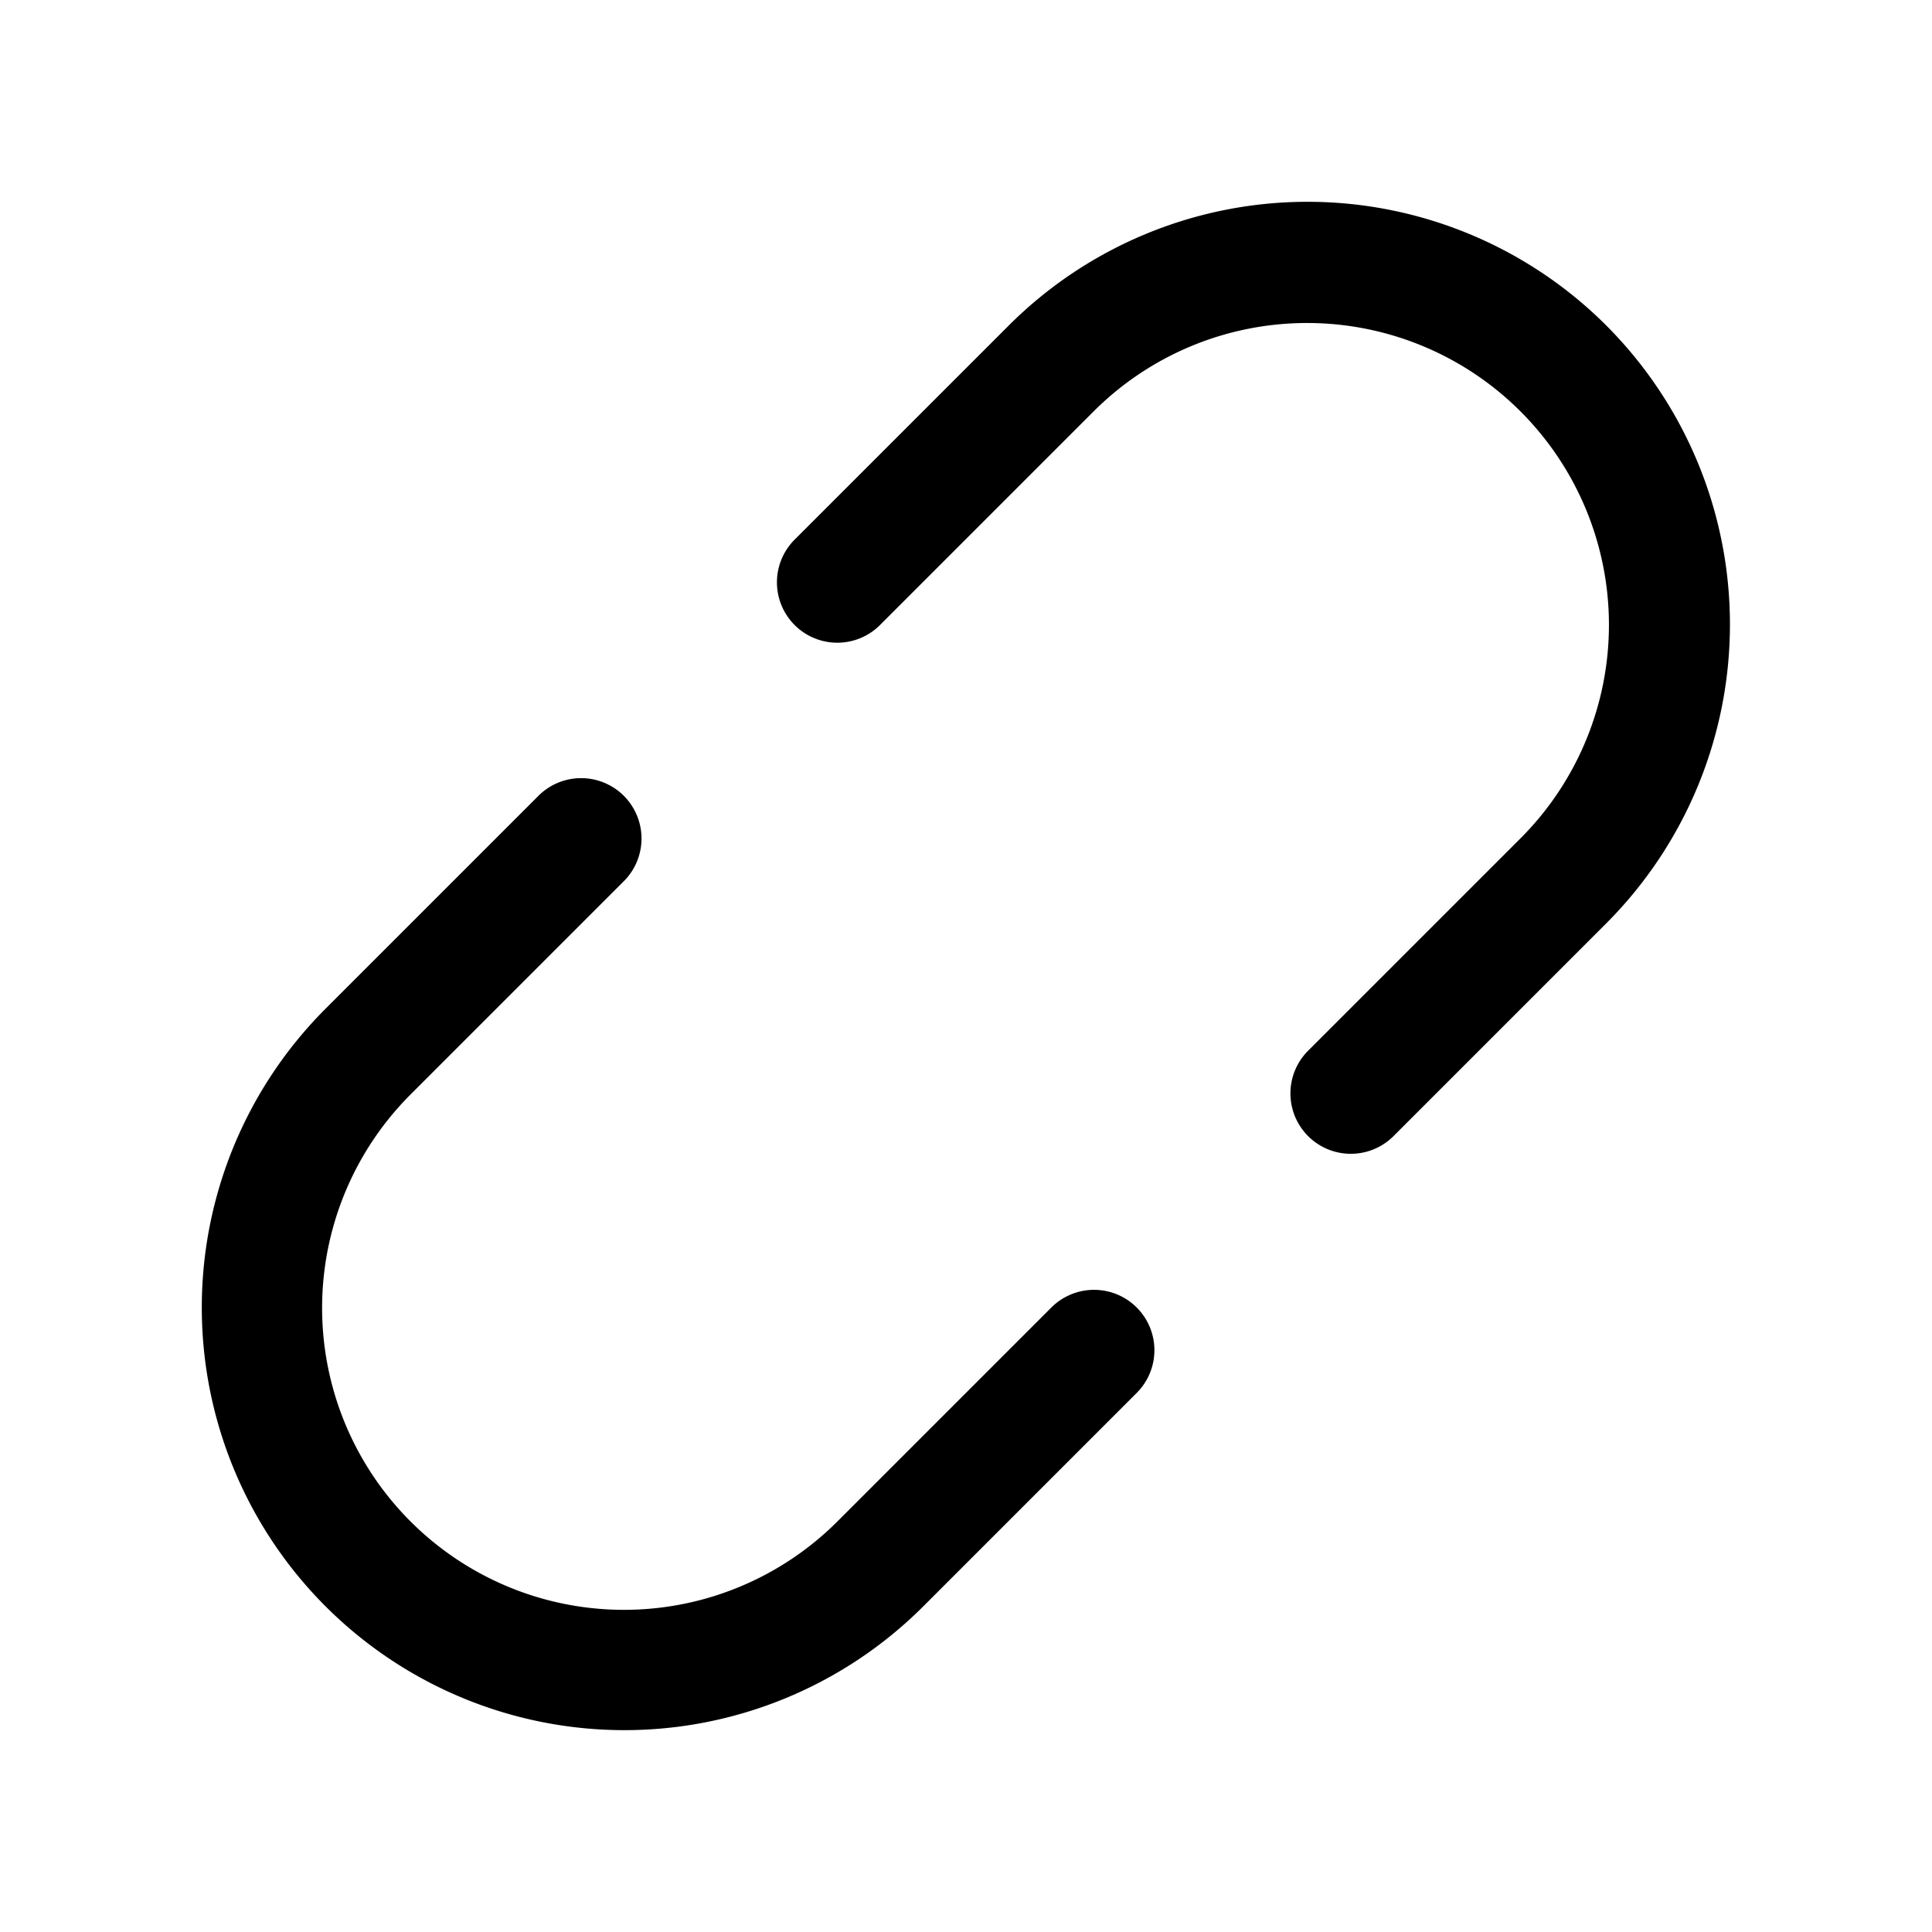 <?xml version="1.0" encoding="utf-8"?><!-- Скачано с сайта svg4.ru / Downloaded from svg4.ru -->
<svg fill="#000000" width="800px" height="800px" viewBox="0 0 256 256" id="Flat" xmlns="http://www.w3.org/2000/svg">
  <path d="M150.622,173.253a8.001,8.001,0,0,1,0,11.314L122.337,212.852a56,56,0,0,1-79.196-79.196l28.284-28.284a8.001,8.001,0,0,1,11.314,11.314L54.456,144.97A39.999,39.999,0,1,0,111.023,201.537l28.284-28.284A8.003,8.003,0,0,1,150.622,173.253ZM212.852,43.141a56.002,56.002,0,0,0-79.196,0L105.372,71.425A8.001,8.001,0,1,0,116.686,82.739l28.284-28.284a39.999,39.999,0,0,1,56.567,56.567l-28.284,28.284a8.001,8.001,0,0,0,11.314,11.314l28.284-28.284A56.065,56.065,0,0,0,212.852,43.141Z"/>
</svg>